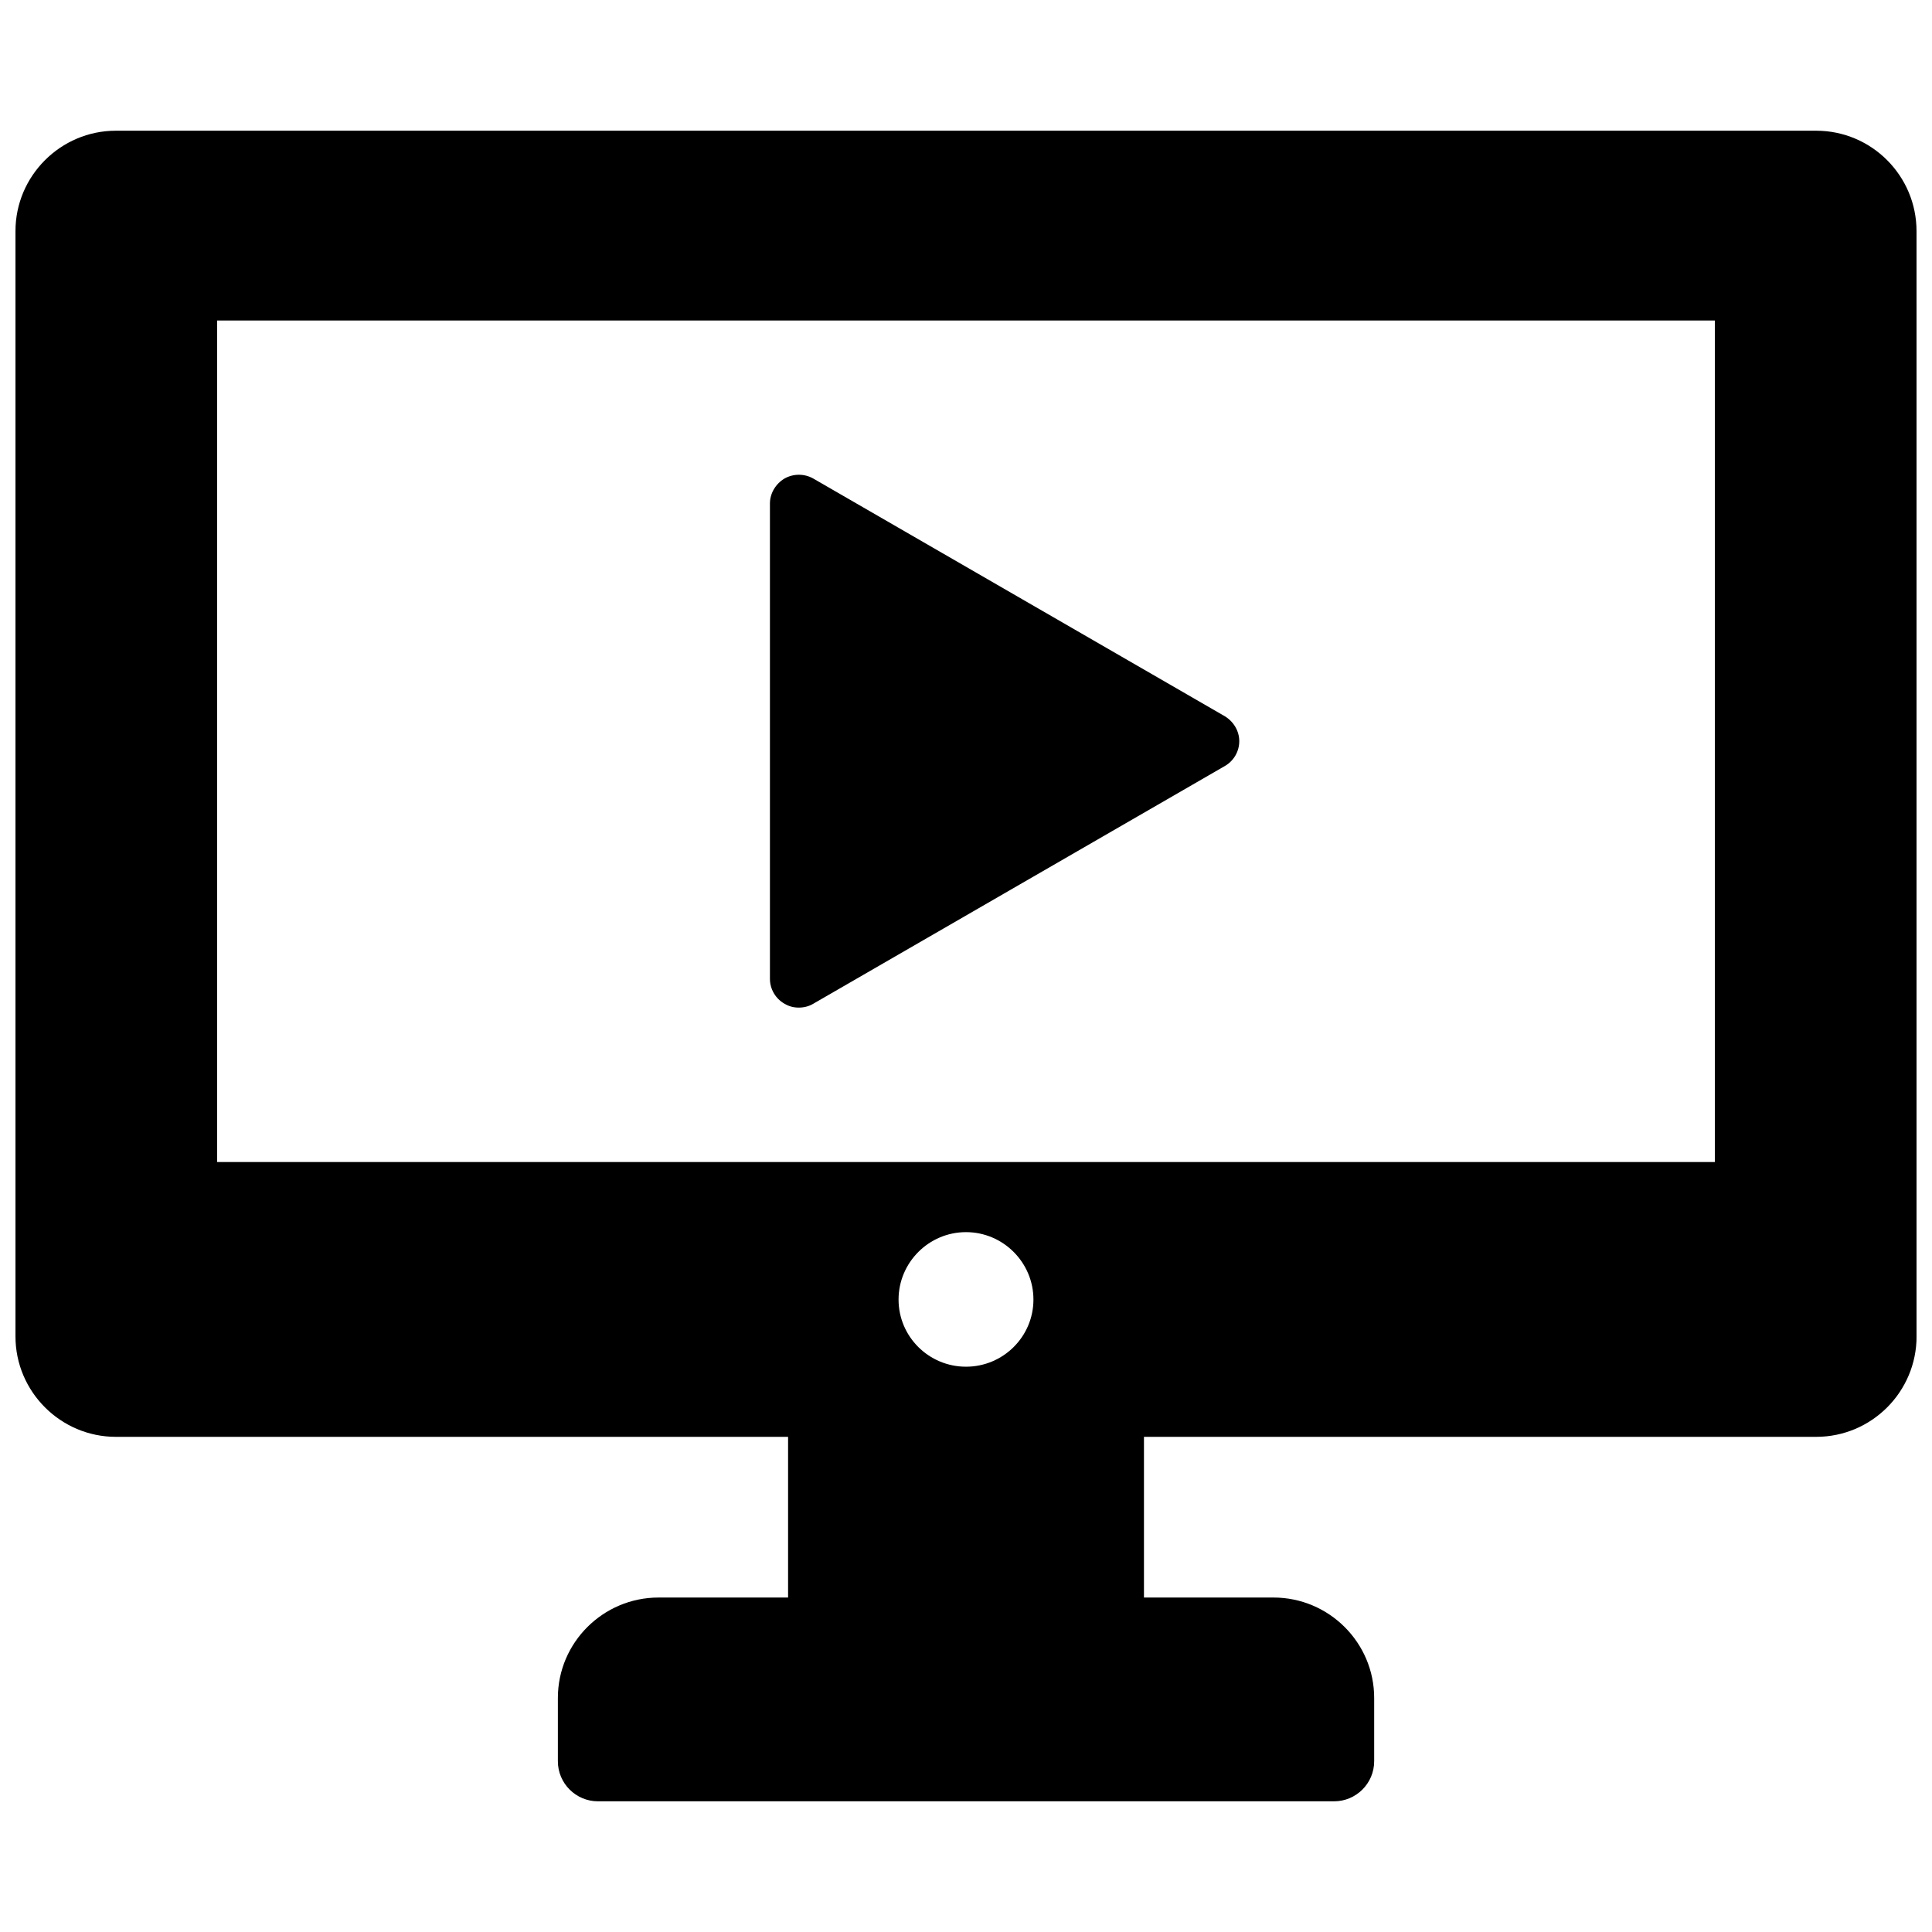 <?xml version="1.0" encoding="UTF-8"?>
<!-- Uploaded to: ICON Repo, www.svgrepo.com, Generator: ICON Repo Mixer Tools -->
<svg width="800px" height="800px" version="1.1" viewBox="144 144 512 512" xmlns="http://www.w3.org/2000/svg">
 <defs>
  <clipPath id="a">
   <path d="m148.09 178h503.81v444h-503.81z"/>
  </clipPath>
 </defs>
 <g clip-path="url(#a)">
  <path d="m625.3 178.64h-450.59c-14.645 0-26.609 11.965-26.609 26.609v292.92c0 14.641 11.965 26.609 26.609 26.609h178.14v42.586h-34.32c-14.719 0-26.688 11.965-26.688 26.609v16.766c0 5.902 4.801 10.629 10.629 10.629h195.07c5.824 0 10.629-4.723 10.629-10.629v-16.766c0-14.641-11.965-26.609-26.688-26.609h-34.32v-42.586h178.14c14.719 0 26.609-11.965 26.609-26.609l-0.012-292.92c0-14.645-11.887-26.609-26.605-26.609zm-225.3 327.55c-9.84 0-17.871-7.949-17.871-17.789s8.031-17.871 17.871-17.871 17.871 8.031 17.871 17.871c-0.004 9.84-8.031 17.789-17.871 17.789zm198.45-54.238h-396.91v-223.02h396.91z"/>
 </g>
 <path d="m351.9 410c1.18 0.707 2.441 1.023 3.777 1.023 1.34 0 2.676-0.316 3.856-1.023l109.03-62.977c2.363-1.34 3.856-3.856 3.856-6.613 0-2.676-1.496-5.195-3.856-6.613l-109.03-62.977c-2.363-1.34-5.273-1.34-7.637 0-2.363 1.418-3.856 3.938-3.856 6.613v125.95c0 2.758 1.496 5.273 3.859 6.613z"/>
</svg>